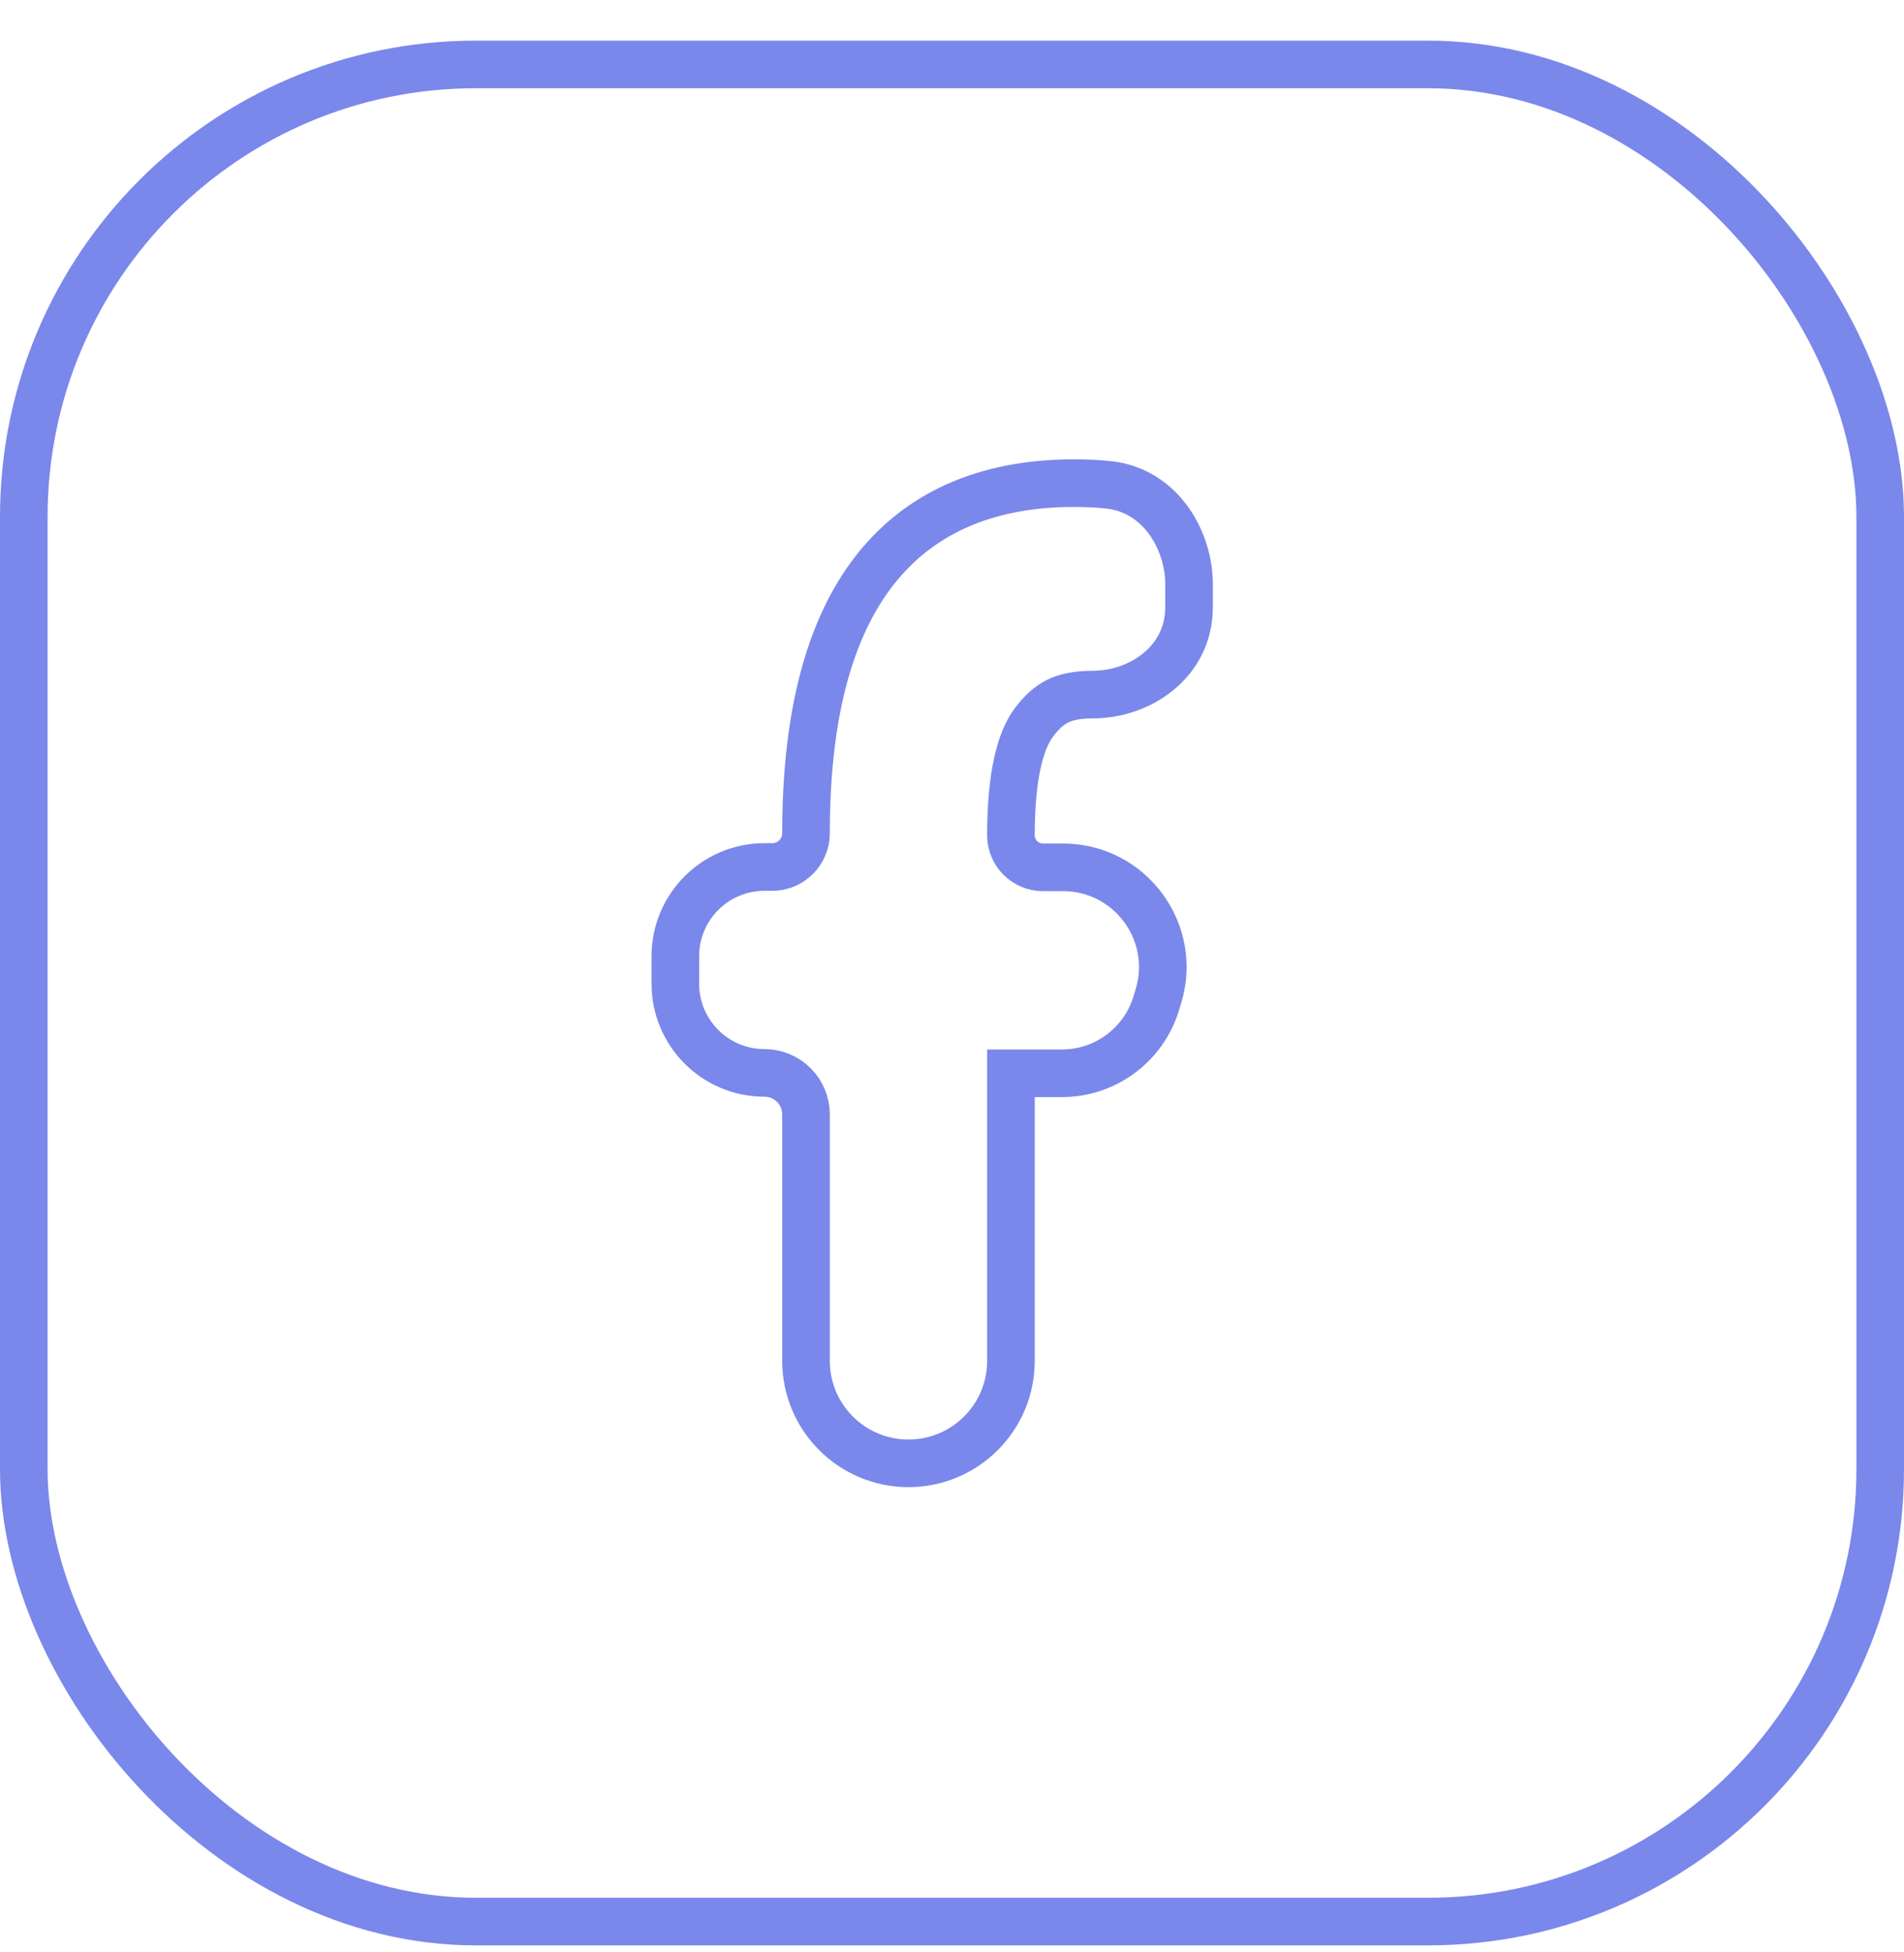 <?xml version="1.0" encoding="UTF-8"?> <svg xmlns="http://www.w3.org/2000/svg" width="40" height="41" viewBox="0 0 40 41" fill="none"> <path d="M21.238 28.578V22.539H22.309C23.223 22.539 24.028 21.94 24.292 21.066L24.338 20.915C24.744 19.57 23.738 18.214 22.332 18.214H21.911C21.539 18.214 21.238 17.913 21.238 17.541C21.238 16.286 21.438 15.541 21.725 15.165C21.893 14.946 22.045 14.812 22.214 14.727C22.384 14.642 22.612 14.586 22.962 14.586C23.945 14.586 24.98 13.904 24.98 12.752V12.267C24.98 11.355 24.39 10.314 23.317 10.185C23.103 10.16 22.858 10.146 22.561 10.146C20.695 10.146 19.248 10.787 18.288 12.091C17.351 13.367 16.933 15.206 16.933 17.497C16.933 17.889 16.616 18.207 16.224 18.207H16.061C15.026 18.207 14.188 19.045 14.188 20.079V20.659C14.188 21.693 15.026 22.531 16.061 22.531C16.543 22.531 16.933 22.922 16.933 23.404V28.578C16.933 29.767 17.897 30.73 19.085 30.73C20.274 30.73 21.238 29.767 21.238 28.578Z" stroke="#7A88EB"></path> <rect x="0.5" y="1.353" width="39" height="39" rx="9.5" stroke="#7A88EB"></rect> </svg> 